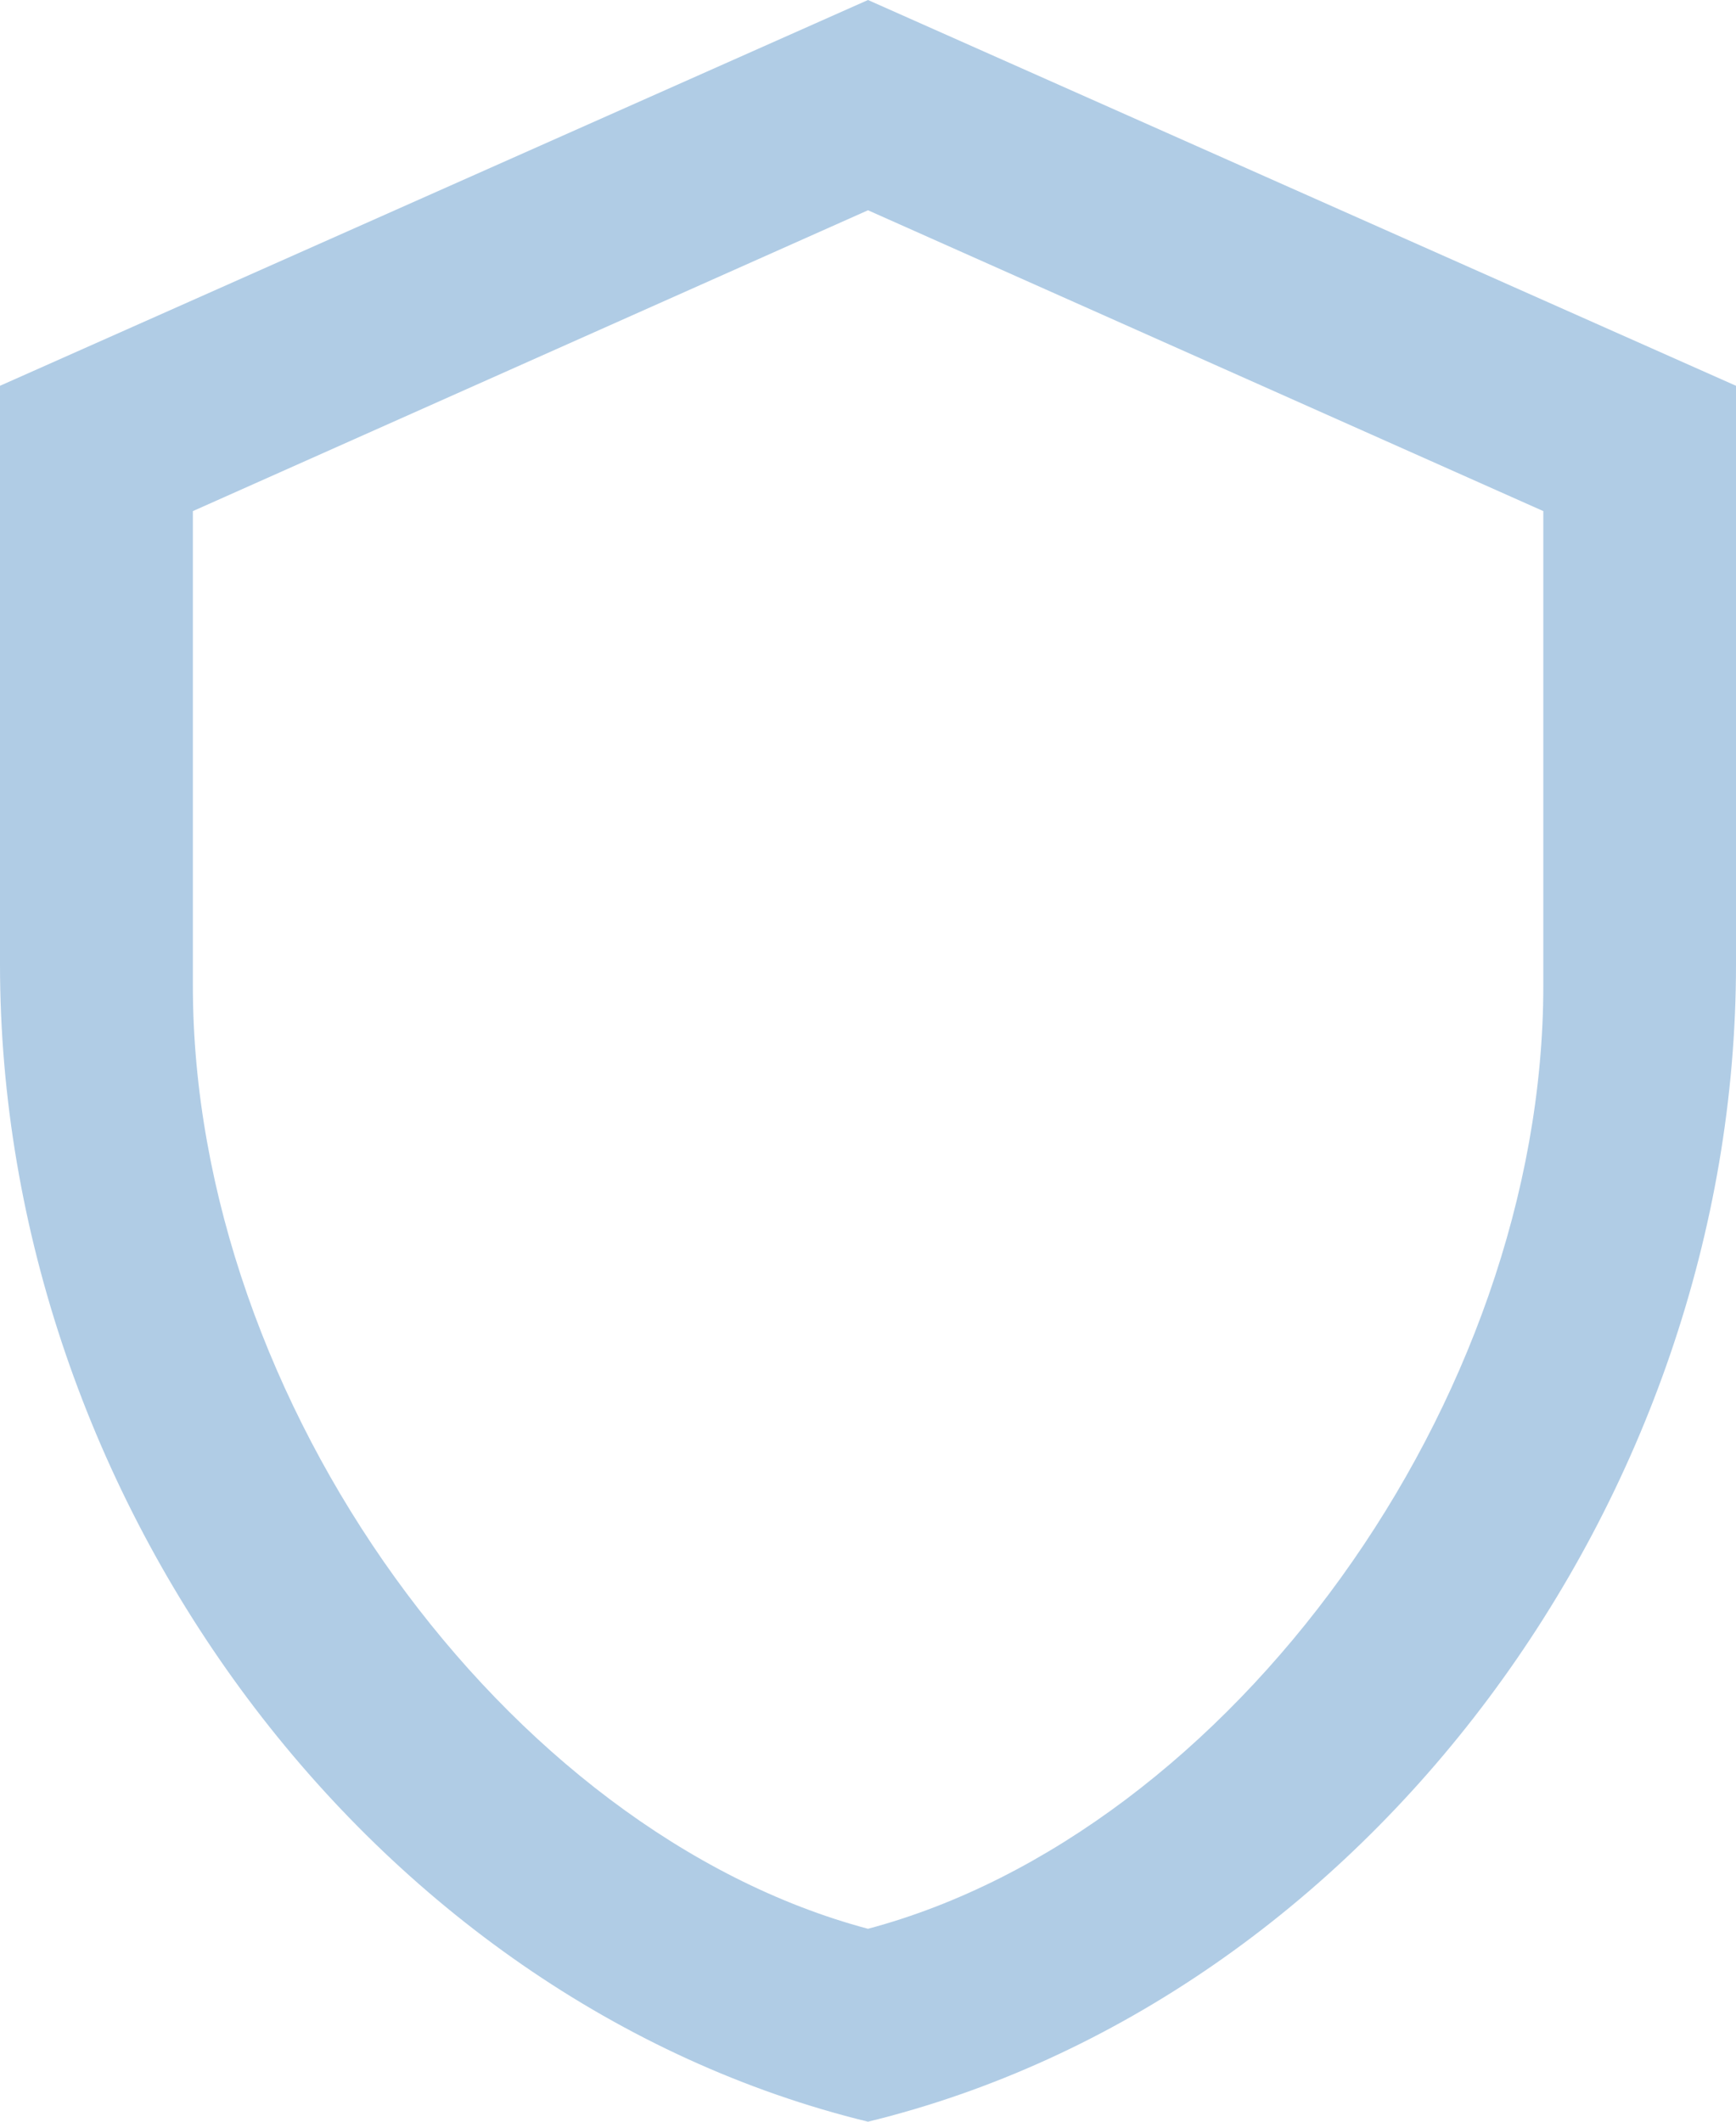 <svg xmlns="http://www.w3.org/2000/svg" width="28.02" height="34.247" viewBox="0 0 28.02 34.247"><defs><style>.a{fill:#b0cce5;}</style></defs><path class="a" d="M32.52,17.067c0,8.639-5.978,16.719-14.01,18.68C10.478,33.785,4.5,25.706,4.5,17.067V7.727L18.51,1.5,32.52,7.727v9.34M18.51,32.633c5.837-1.557,10.9-8.5,10.9-15.224V9.75L18.51,4.894,7.613,9.75v7.659C7.613,24.134,12.672,31.077,18.51,32.633Z" transform="translate(-4.5 -1.5)"/></svg>